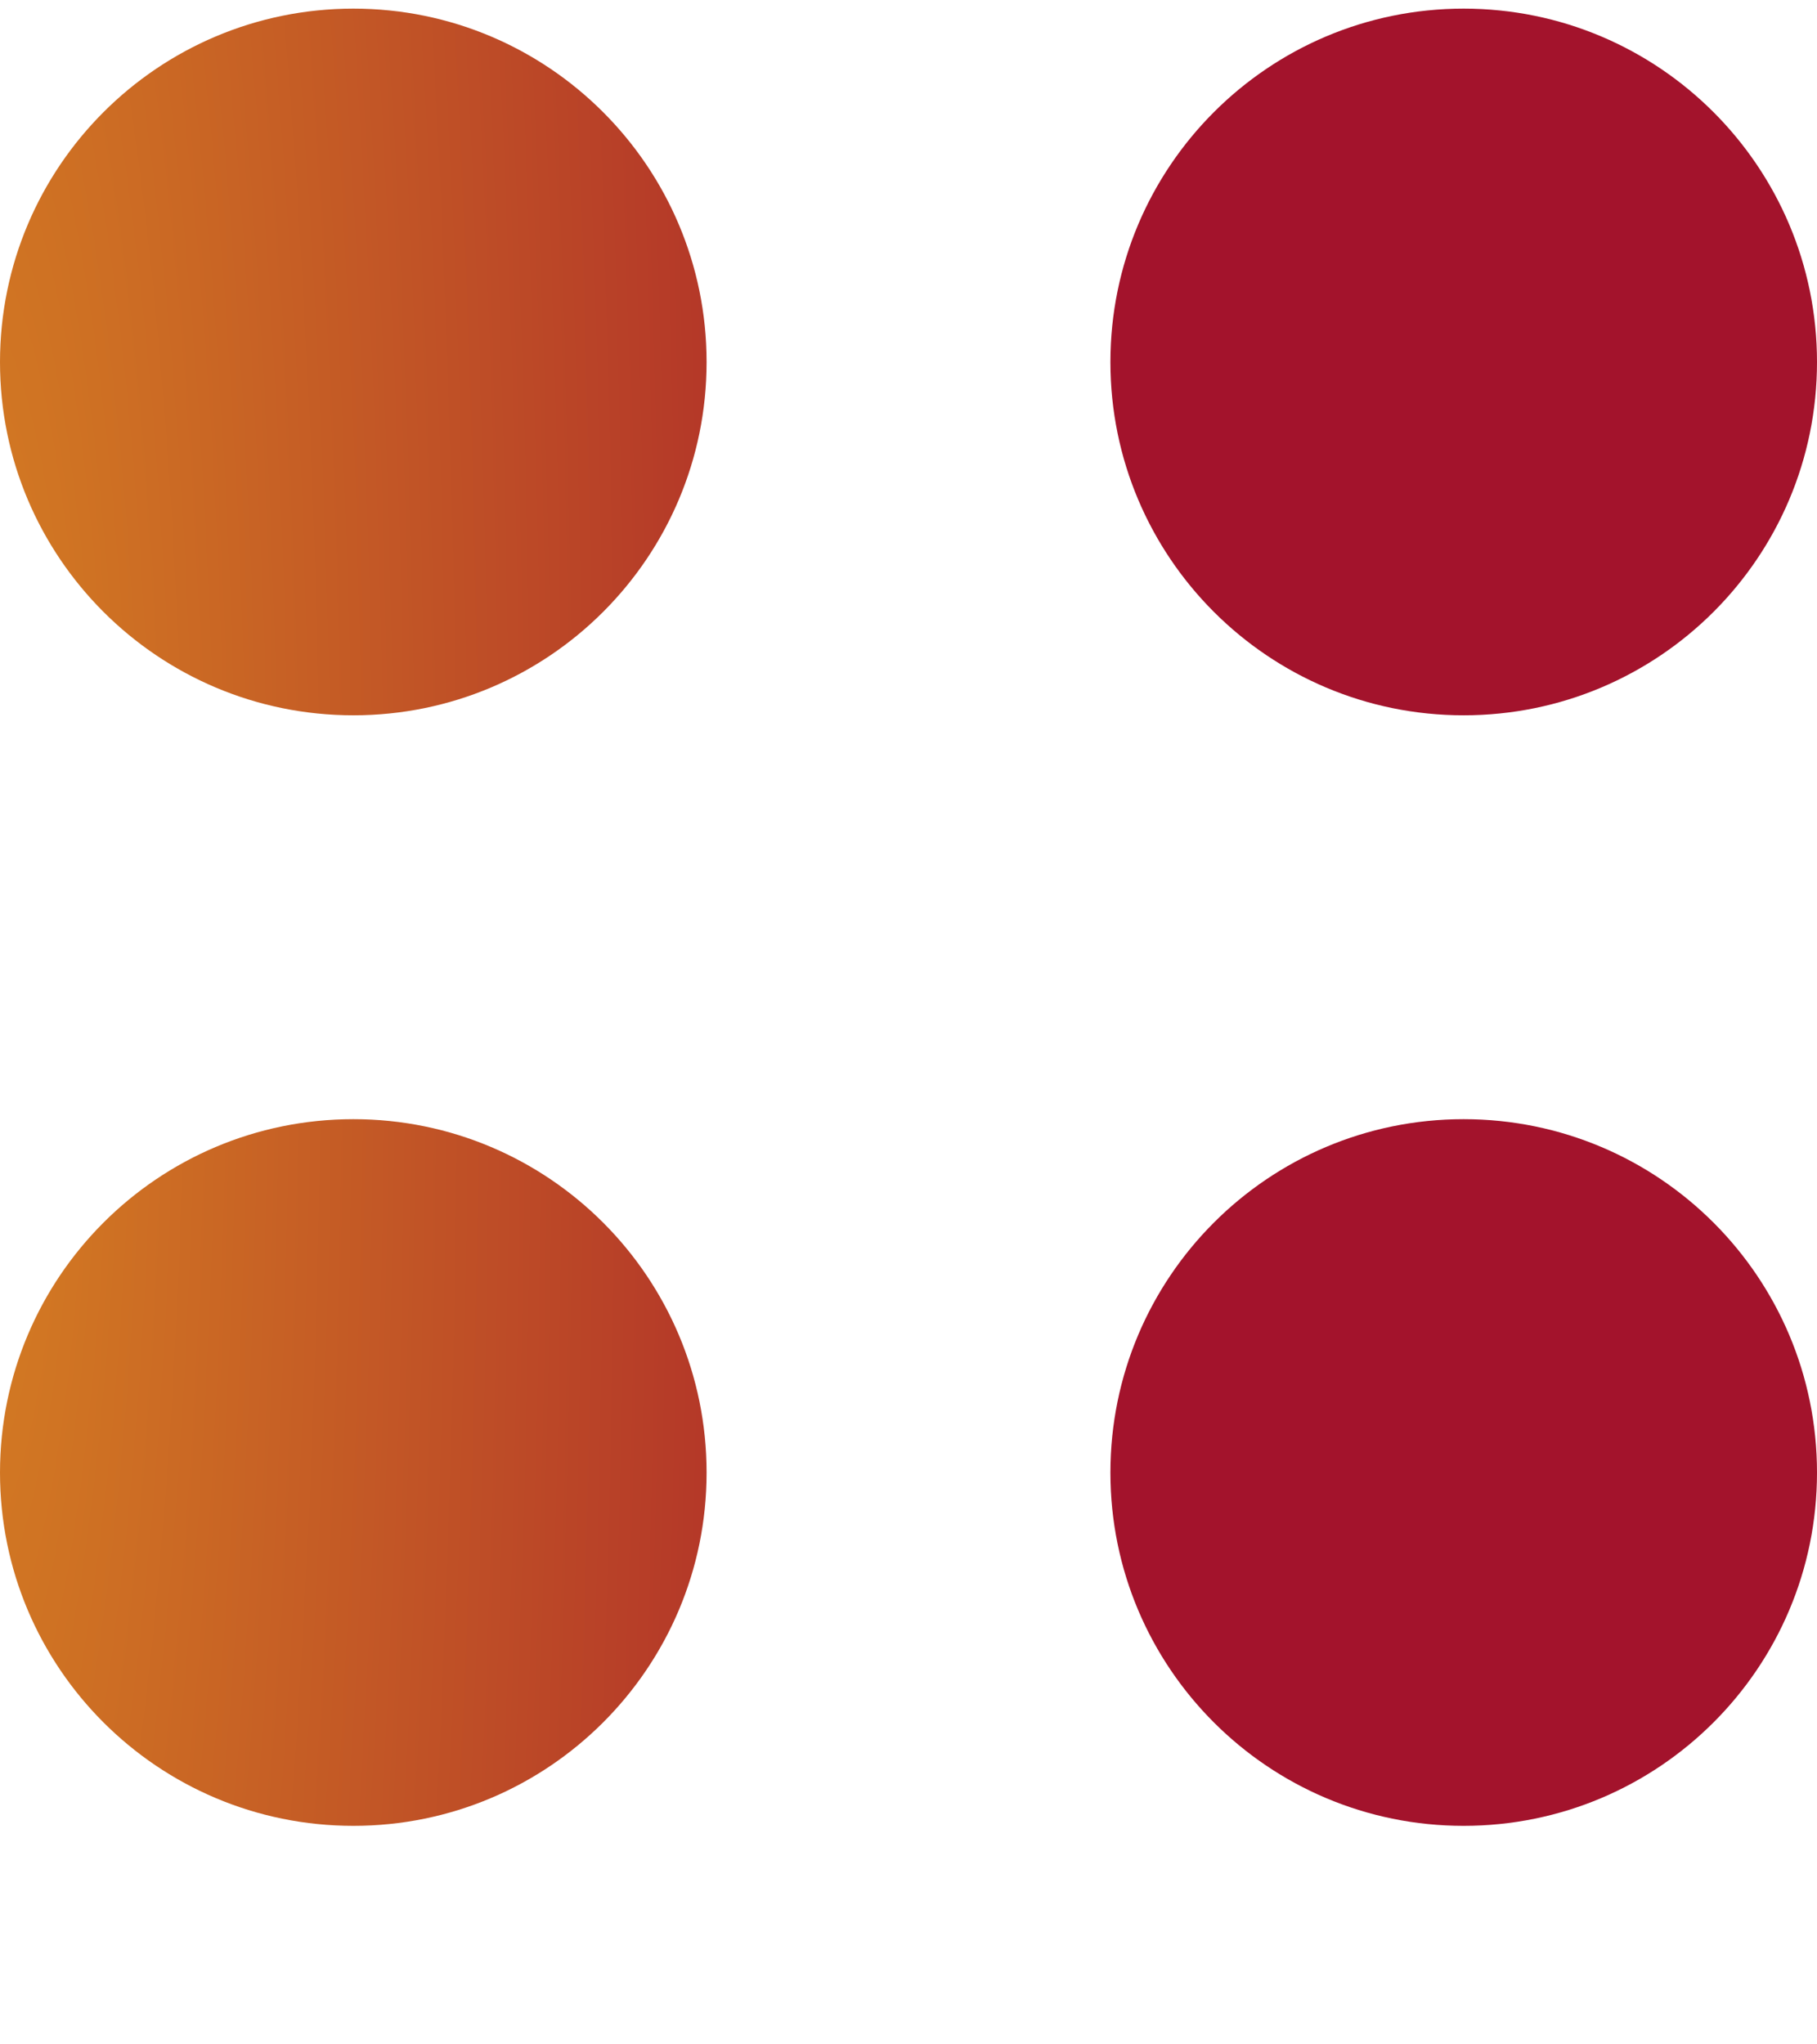 <svg width="8" height="9" viewBox="0 0 8 9" fill="none" xmlns="http://www.w3.org/2000/svg">
<path d="M3.111 1.594C3.111 2.453 2.415 3.149 1.556 3.149C0.696 3.149 0 2.453 0 1.594C0 0.735 0.696 0.038 1.556 0.038C2.415 0.038 3.111 0.735 3.111 1.594Z" fill="url(#paint0_radial_394_11527)"/>
<path d="M3.111 6.483C3.111 7.342 2.415 8.038 1.556 8.038C0.696 8.038 0 7.342 0 6.483C0 5.623 0.696 4.927 1.556 4.927C2.415 4.927 3.111 5.623 3.111 6.483Z" fill="url(#paint1_radial_394_11527)"/>
<path d="M8 1.594C8 2.453 7.304 3.149 6.444 3.149C5.585 3.149 4.889 2.453 4.889 1.594C4.889 0.735 5.585 0.038 6.444 0.038C7.304 0.038 8 0.735 8 1.594Z" fill="url(#paint2_radial_394_11527)"/>
<path d="M8 6.483C8 7.342 7.304 8.038 6.444 8.038C5.585 8.038 4.889 7.342 4.889 6.483C4.889 5.623 5.585 4.927 6.444 4.927C7.304 4.927 8 5.623 8 6.483Z" fill="url(#paint3_radial_394_11527)"/>
<defs>
<radialGradient id="paint0_radial_394_11527" cx="0" cy="0" r="1" gradientUnits="userSpaceOnUse" gradientTransform="translate(-0.143 4.224) scale(5.022 29.708)">
<stop stop-color="#D57F22"/>
<stop offset="1" stop-color="#A3132C"/>
</radialGradient>
<radialGradient id="paint1_radial_394_11527" cx="0" cy="0" r="1" gradientUnits="userSpaceOnUse" gradientTransform="translate(-0.143 4.224) scale(5.022 29.708)">
<stop stop-color="#D57F22"/>
<stop offset="1" stop-color="#A3132C"/>
</radialGradient>
<radialGradient id="paint2_radial_394_11527" cx="0" cy="0" r="1" gradientUnits="userSpaceOnUse" gradientTransform="translate(-0.143 4.224) scale(5.022 29.708)">
<stop stop-color="#D57F22"/>
<stop offset="1" stop-color="#A3132C"/>
</radialGradient>
<radialGradient id="paint3_radial_394_11527" cx="0" cy="0" r="1" gradientUnits="userSpaceOnUse" gradientTransform="translate(-0.143 4.224) scale(5.022 29.708)">
<stop stop-color="#D57F22"/>
<stop offset="1" stop-color="#A3132C"/>
</radialGradient>
</defs>
</svg>
